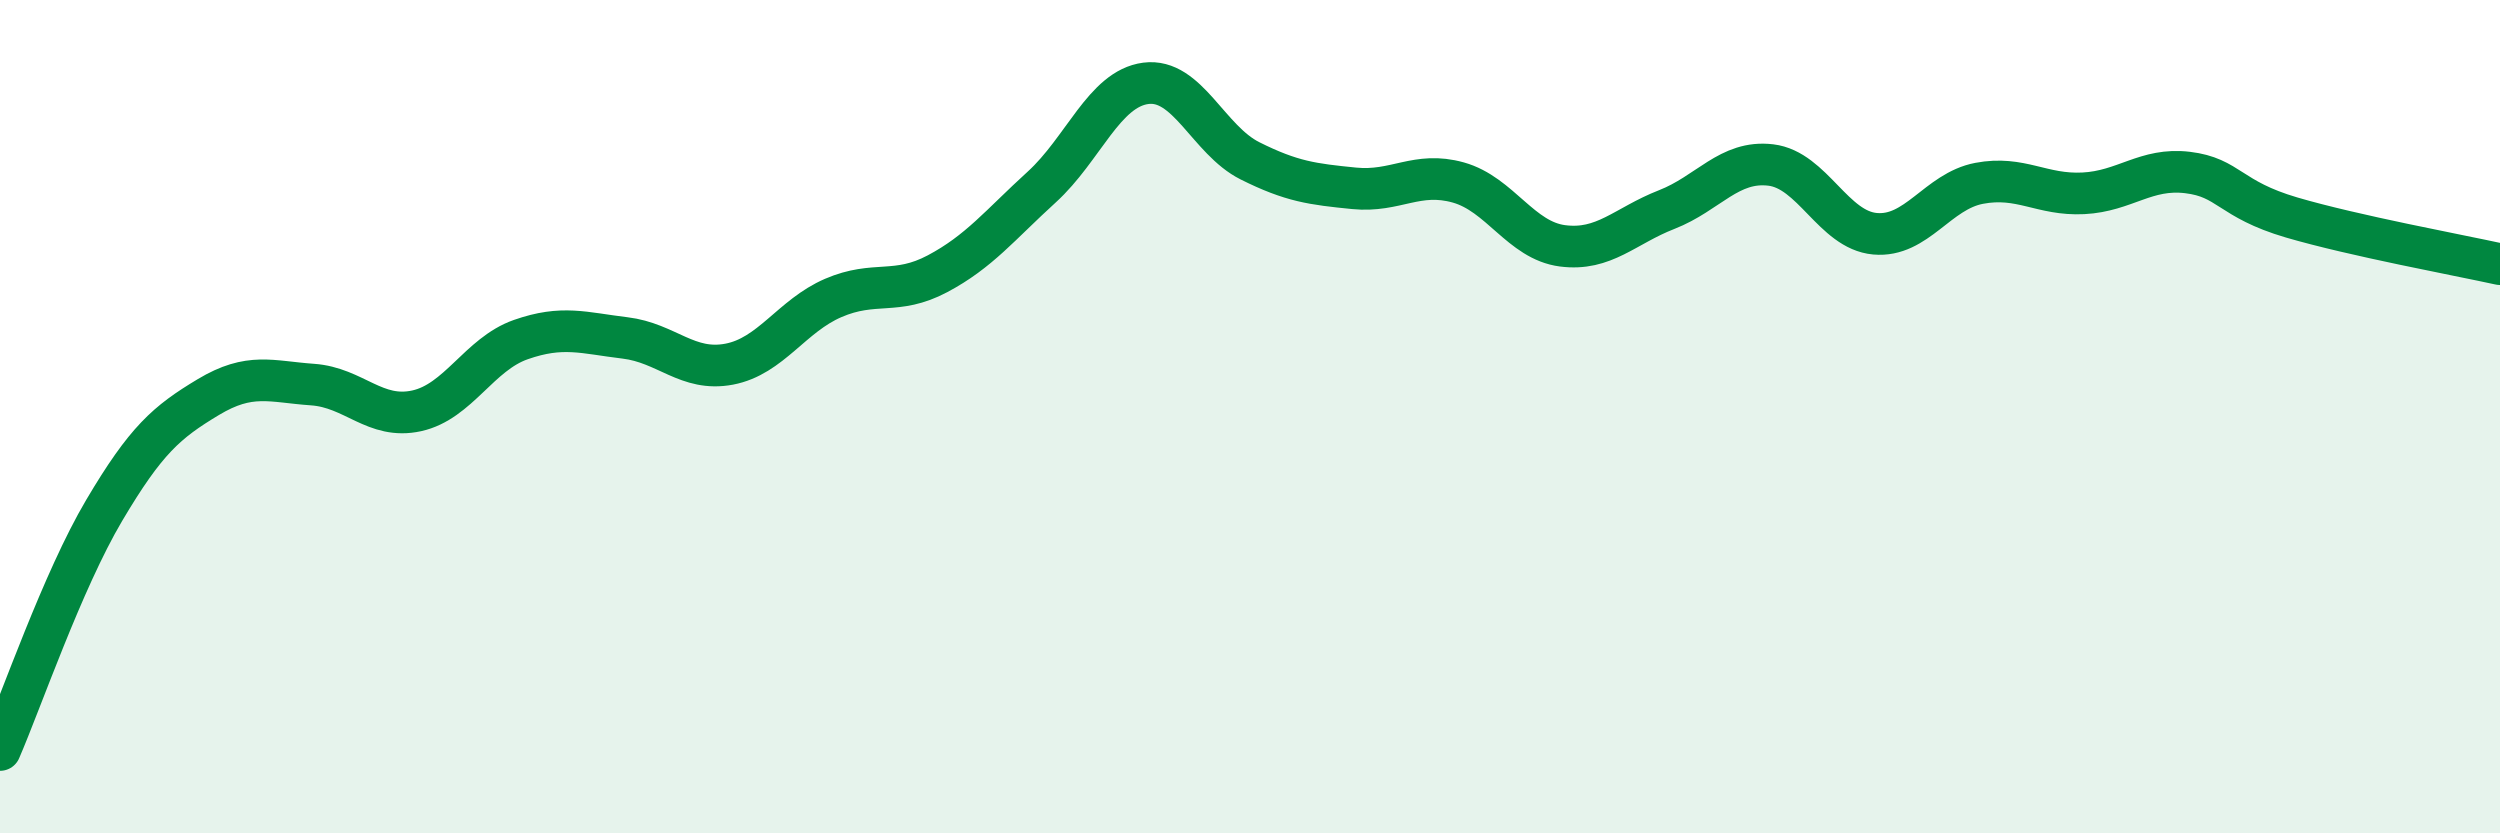 
    <svg width="60" height="20" viewBox="0 0 60 20" xmlns="http://www.w3.org/2000/svg">
      <path
        d="M 0,18 C 0.5,16.85 1.5,13.94 2.5,12.25 C 3.5,10.56 4,10.13 5,9.53 C 6,8.93 6.5,9.16 7.5,9.23 C 8.5,9.3 9,10.08 10,9.86 C 11,9.64 11.5,8.5 12.5,8.15 C 13.5,7.8 14,7.99 15,8.11 C 16,8.23 16.5,8.93 17.5,8.74 C 18.5,8.55 19,7.58 20,7.15 C 21,6.72 21.5,7.1 22.5,6.57 C 23.5,6.04 24,5.4 25,4.49 C 26,3.58 26.5,2.13 27.5,2 C 28.5,1.87 29,3.36 30,3.86 C 31,4.36 31.5,4.42 32.5,4.52 C 33.5,4.62 34,4.1 35,4.38 C 36,4.66 36.5,5.77 37.5,5.9 C 38.5,6.03 39,5.42 40,5.03 C 41,4.64 41.5,3.84 42.5,3.96 C 43.5,4.08 44,5.52 45,5.61 C 46,5.7 46.5,4.59 47.5,4.4 C 48.5,4.21 49,4.69 50,4.64 C 51,4.59 51.5,4.02 52.5,4.14 C 53.5,4.26 53.5,4.78 55,5.22 C 56.5,5.66 59,6.12 60,6.34L60 20L0 20Z"
        fill="#008740"
        opacity="0.1"
        stroke-linecap="round"
        stroke-linejoin="round"
      />
      <path
        d="M 0,18 C 0.5,16.85 1.5,13.94 2.5,12.25 C 3.5,10.56 4,10.13 5,9.53 C 6,8.93 6.5,9.16 7.5,9.23 C 8.5,9.3 9,10.08 10,9.86 C 11,9.64 11.5,8.5 12.5,8.15 C 13.5,7.8 14,7.99 15,8.11 C 16,8.23 16.5,8.93 17.5,8.74 C 18.5,8.55 19,7.58 20,7.15 C 21,6.72 21.5,7.1 22.5,6.57 C 23.5,6.04 24,5.4 25,4.49 C 26,3.58 26.5,2.13 27.5,2 C 28.5,1.87 29,3.36 30,3.86 C 31,4.36 31.5,4.42 32.5,4.52 C 33.5,4.62 34,4.1 35,4.38 C 36,4.66 36.5,5.77 37.5,5.9 C 38.5,6.03 39,5.42 40,5.03 C 41,4.64 41.5,3.84 42.5,3.96 C 43.5,4.08 44,5.52 45,5.61 C 46,5.7 46.5,4.59 47.5,4.4 C 48.5,4.21 49,4.69 50,4.64 C 51,4.59 51.5,4.02 52.5,4.14 C 53.5,4.26 53.5,4.78 55,5.22 C 56.5,5.66 59,6.12 60,6.34"
        stroke="#008740"
        stroke-width="1"
        fill="none"
        stroke-linecap="round"
        stroke-linejoin="round"
      />
    </svg>
  